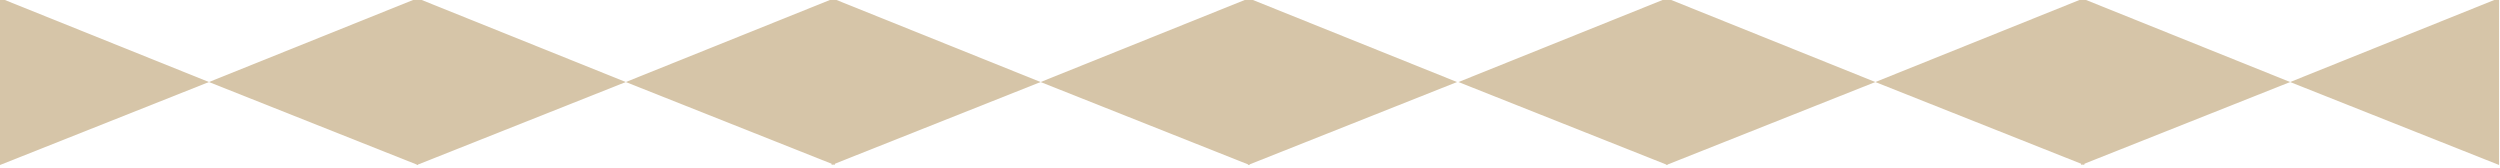 <svg xmlns="http://www.w3.org/2000/svg" xmlns:xlink="http://www.w3.org/1999/xlink" xmlns:serif="http://www.serif.com/" width="100%" height="100%" viewBox="0 0 2577 173" xml:space="preserve" style="fill-rule:evenodd;clip-rule:evenodd;stroke-linejoin:round;stroke-miterlimit:2;">    <g transform="matrix(1,0,0,1,6.842,-8047.8)">        <g transform="matrix(1.333,0,0,1.333,0,0)">            <g transform="matrix(1,0,0,1,961.131,6164.95)">                <path d="M0,-129.099L-161.572,-64.154L0,0L0,-129.099Z" style="fill:rgb(214,197,168);fill-rule:nonzero;"></path>            </g>        </g>        <g transform="matrix(1.333,0,0,1.333,0,0)">            <g transform="matrix(1,0,0,1,637.987,6035.85)">                <path d="M0,129.099L161.572,64.945L0,0L0,129.099Z" style="fill:rgb(214,197,168);fill-rule:nonzero;"></path>            </g>        </g>        <g transform="matrix(1.333,0,0,1.333,0,0)">            <g transform="matrix(1,0,0,1,640.364,6164.95)">                <path d="M0,-129.099L-161.572,-64.154L0,0L0,-129.099Z" style="fill:rgb(214,197,168);fill-rule:nonzero;"></path>            </g>        </g>        <g transform="matrix(1.333,0,0,1.333,0,0)">            <g transform="matrix(1,0,0,1,317.22,6035.85)">                <path d="M0,129.099L161.572,64.945L0,0L0,129.099Z" style="fill:rgb(214,197,168);fill-rule:nonzero;"></path>            </g>        </g>        <g transform="matrix(1.333,0,0,1.333,0,0)">            <g transform="matrix(1,0,0,1,318.012,6164.95)">                <path d="M0,-129.099L-161.572,-64.154L0,0L0,-129.099Z" style="fill:rgb(214,197,168);fill-rule:nonzero;"></path>            </g>        </g>        <g transform="matrix(1.333,0,0,1.333,0,0)">            <g transform="matrix(1,0,0,1,-5.131,6035.85)">                <path d="M0,129.099L161.572,64.945L0,0L0,129.099Z" style="fill:rgb(214,197,168);fill-rule:nonzero;"></path>            </g>        </g>        <g transform="matrix(1.333,0,0,1.333,0,0)">            <g transform="matrix(1,0,0,1,1927.39,6164.95)">                <path d="M0,-129.099L-161.572,-64.154L0,0L0,-129.099Z" style="fill:rgb(214,197,168);fill-rule:nonzero;"></path>            </g>        </g>        <g transform="matrix(1.333,0,0,1.333,0,0)">            <g transform="matrix(1,0,0,1,1604.25,6035.85)">                <path d="M0,129.099L161.572,64.945L0,0L0,129.099Z" style="fill:rgb(214,197,168);fill-rule:nonzero;"></path>            </g>        </g>        <g transform="matrix(1.333,0,0,1.333,0,0)">            <g transform="matrix(1,0,0,1,1606.63,6164.95)">                <path d="M0,-129.099L-161.572,-64.154L0,0L0,-129.099Z" style="fill:rgb(214,197,168);fill-rule:nonzero;"></path>            </g>        </g>        <g transform="matrix(1.333,0,0,1.333,0,0)">            <g transform="matrix(1,0,0,1,1283.48,6035.85)">                <path d="M0,129.099L161.572,64.945L0,0L0,129.099Z" style="fill:rgb(214,197,168);fill-rule:nonzero;"></path>            </g>        </g>        <g transform="matrix(1.333,0,0,1.333,0,0)">            <g transform="matrix(1,0,0,1,1284.27,6164.95)">                <path d="M0,-129.099L-161.572,-64.154L0,0L0,-129.099Z" style="fill:rgb(214,197,168);fill-rule:nonzero;"></path>            </g>        </g>        <g transform="matrix(1.333,0,0,1.333,0,0)">            <g transform="matrix(1,0,0,1,959.999,6035.85)">                <path d="M0,129.099L161.572,64.945L0,0L0,129.099Z" style="fill:rgb(214,197,168);fill-rule:nonzero;"></path>            </g>        </g>    </g></svg>